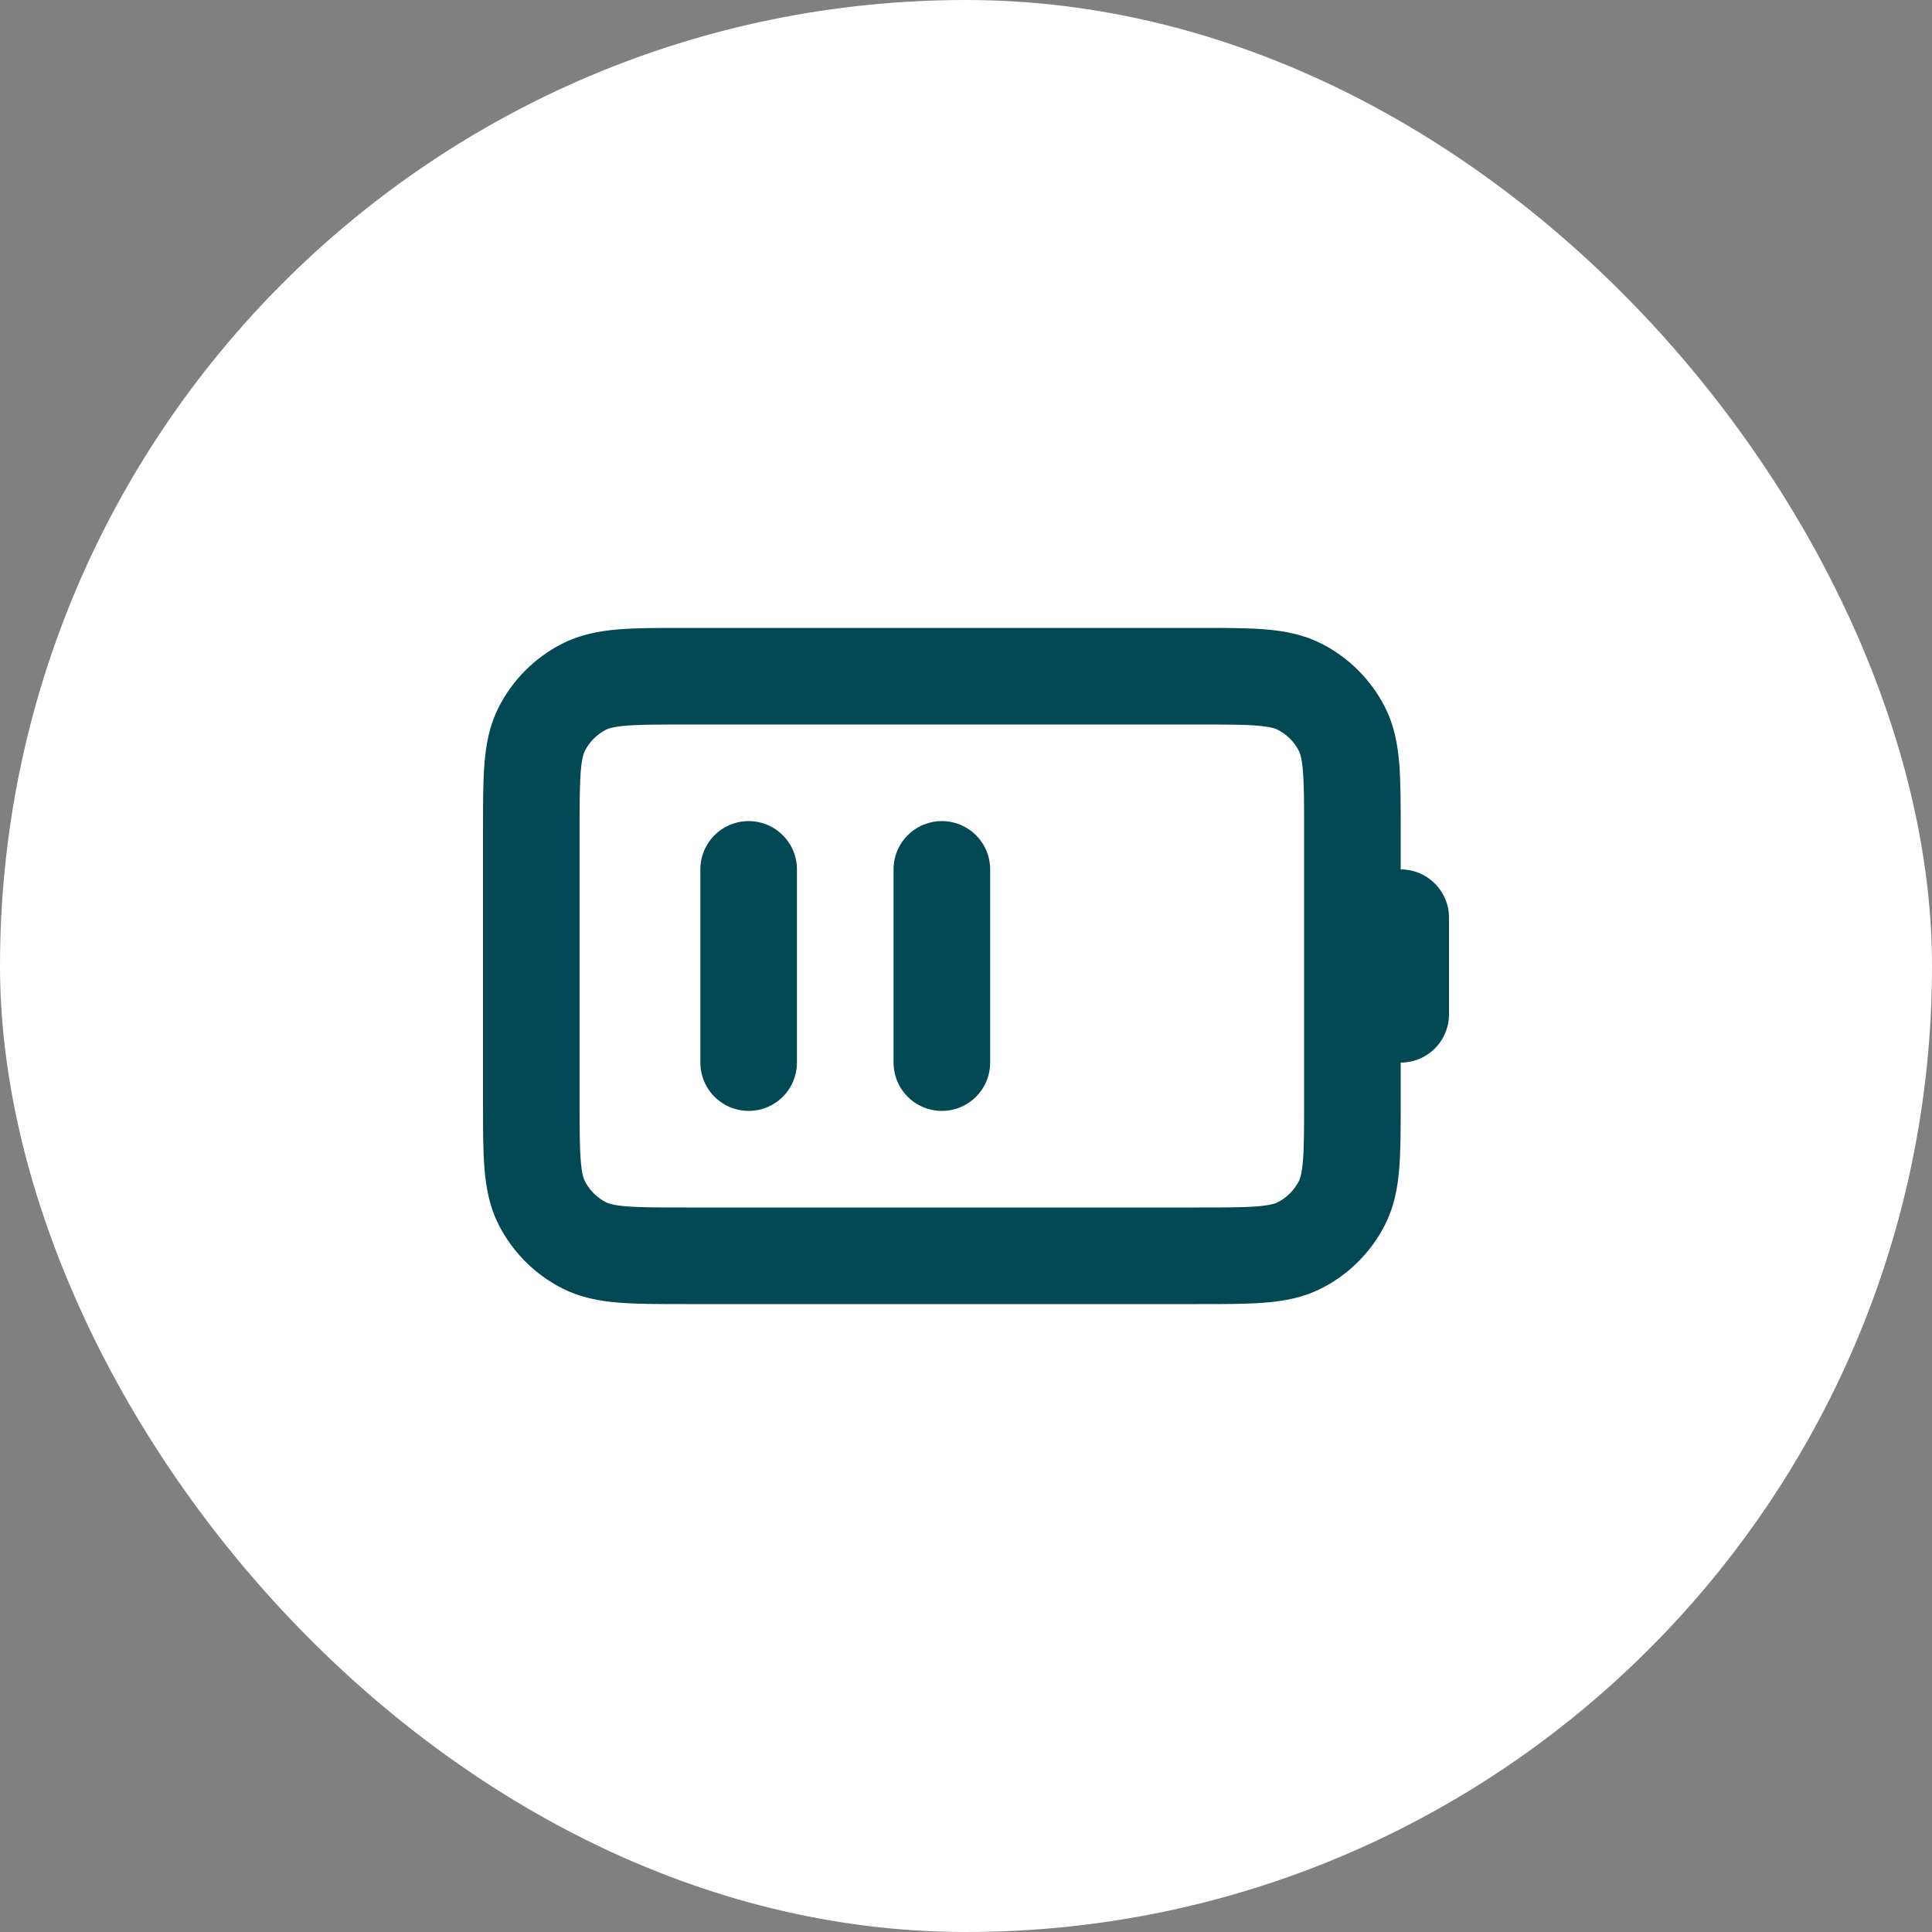 <svg width="40" height="40" viewBox="0 0 40 40" fill="none" xmlns="http://www.w3.org/2000/svg">
<rect x="0" y="0" width="40" height="40" fill="#808080" stroke="none"/>
<rect width="40" height="40" rx="20" fill="white"/>
<path d="M15.5 18V22M19.5 18V22M29 21V19M14.2 26H24.8C25.92 26 26.48 26 26.908 25.782C27.284 25.59 27.59 25.284 27.782 24.908C28 24.48 28 23.92 28 22.8V17.2C28 16.08 28 15.52 27.782 15.092C27.59 14.716 27.284 14.41 26.908 14.218C26.48 14 25.92 14 24.8 14H14.2C13.08 14 12.52 14 12.092 14.218C11.716 14.41 11.41 14.716 11.218 15.092C11 15.52 11 16.08 11 17.2V22.8C11 23.92 11 24.48 11.218 24.908C11.41 25.284 11.716 25.59 12.092 25.782C12.52 26 13.08 26 14.2 26Z" stroke="#024955" stroke-width="2" stroke-linecap="round" stroke-linejoin="round"/>
</svg>

